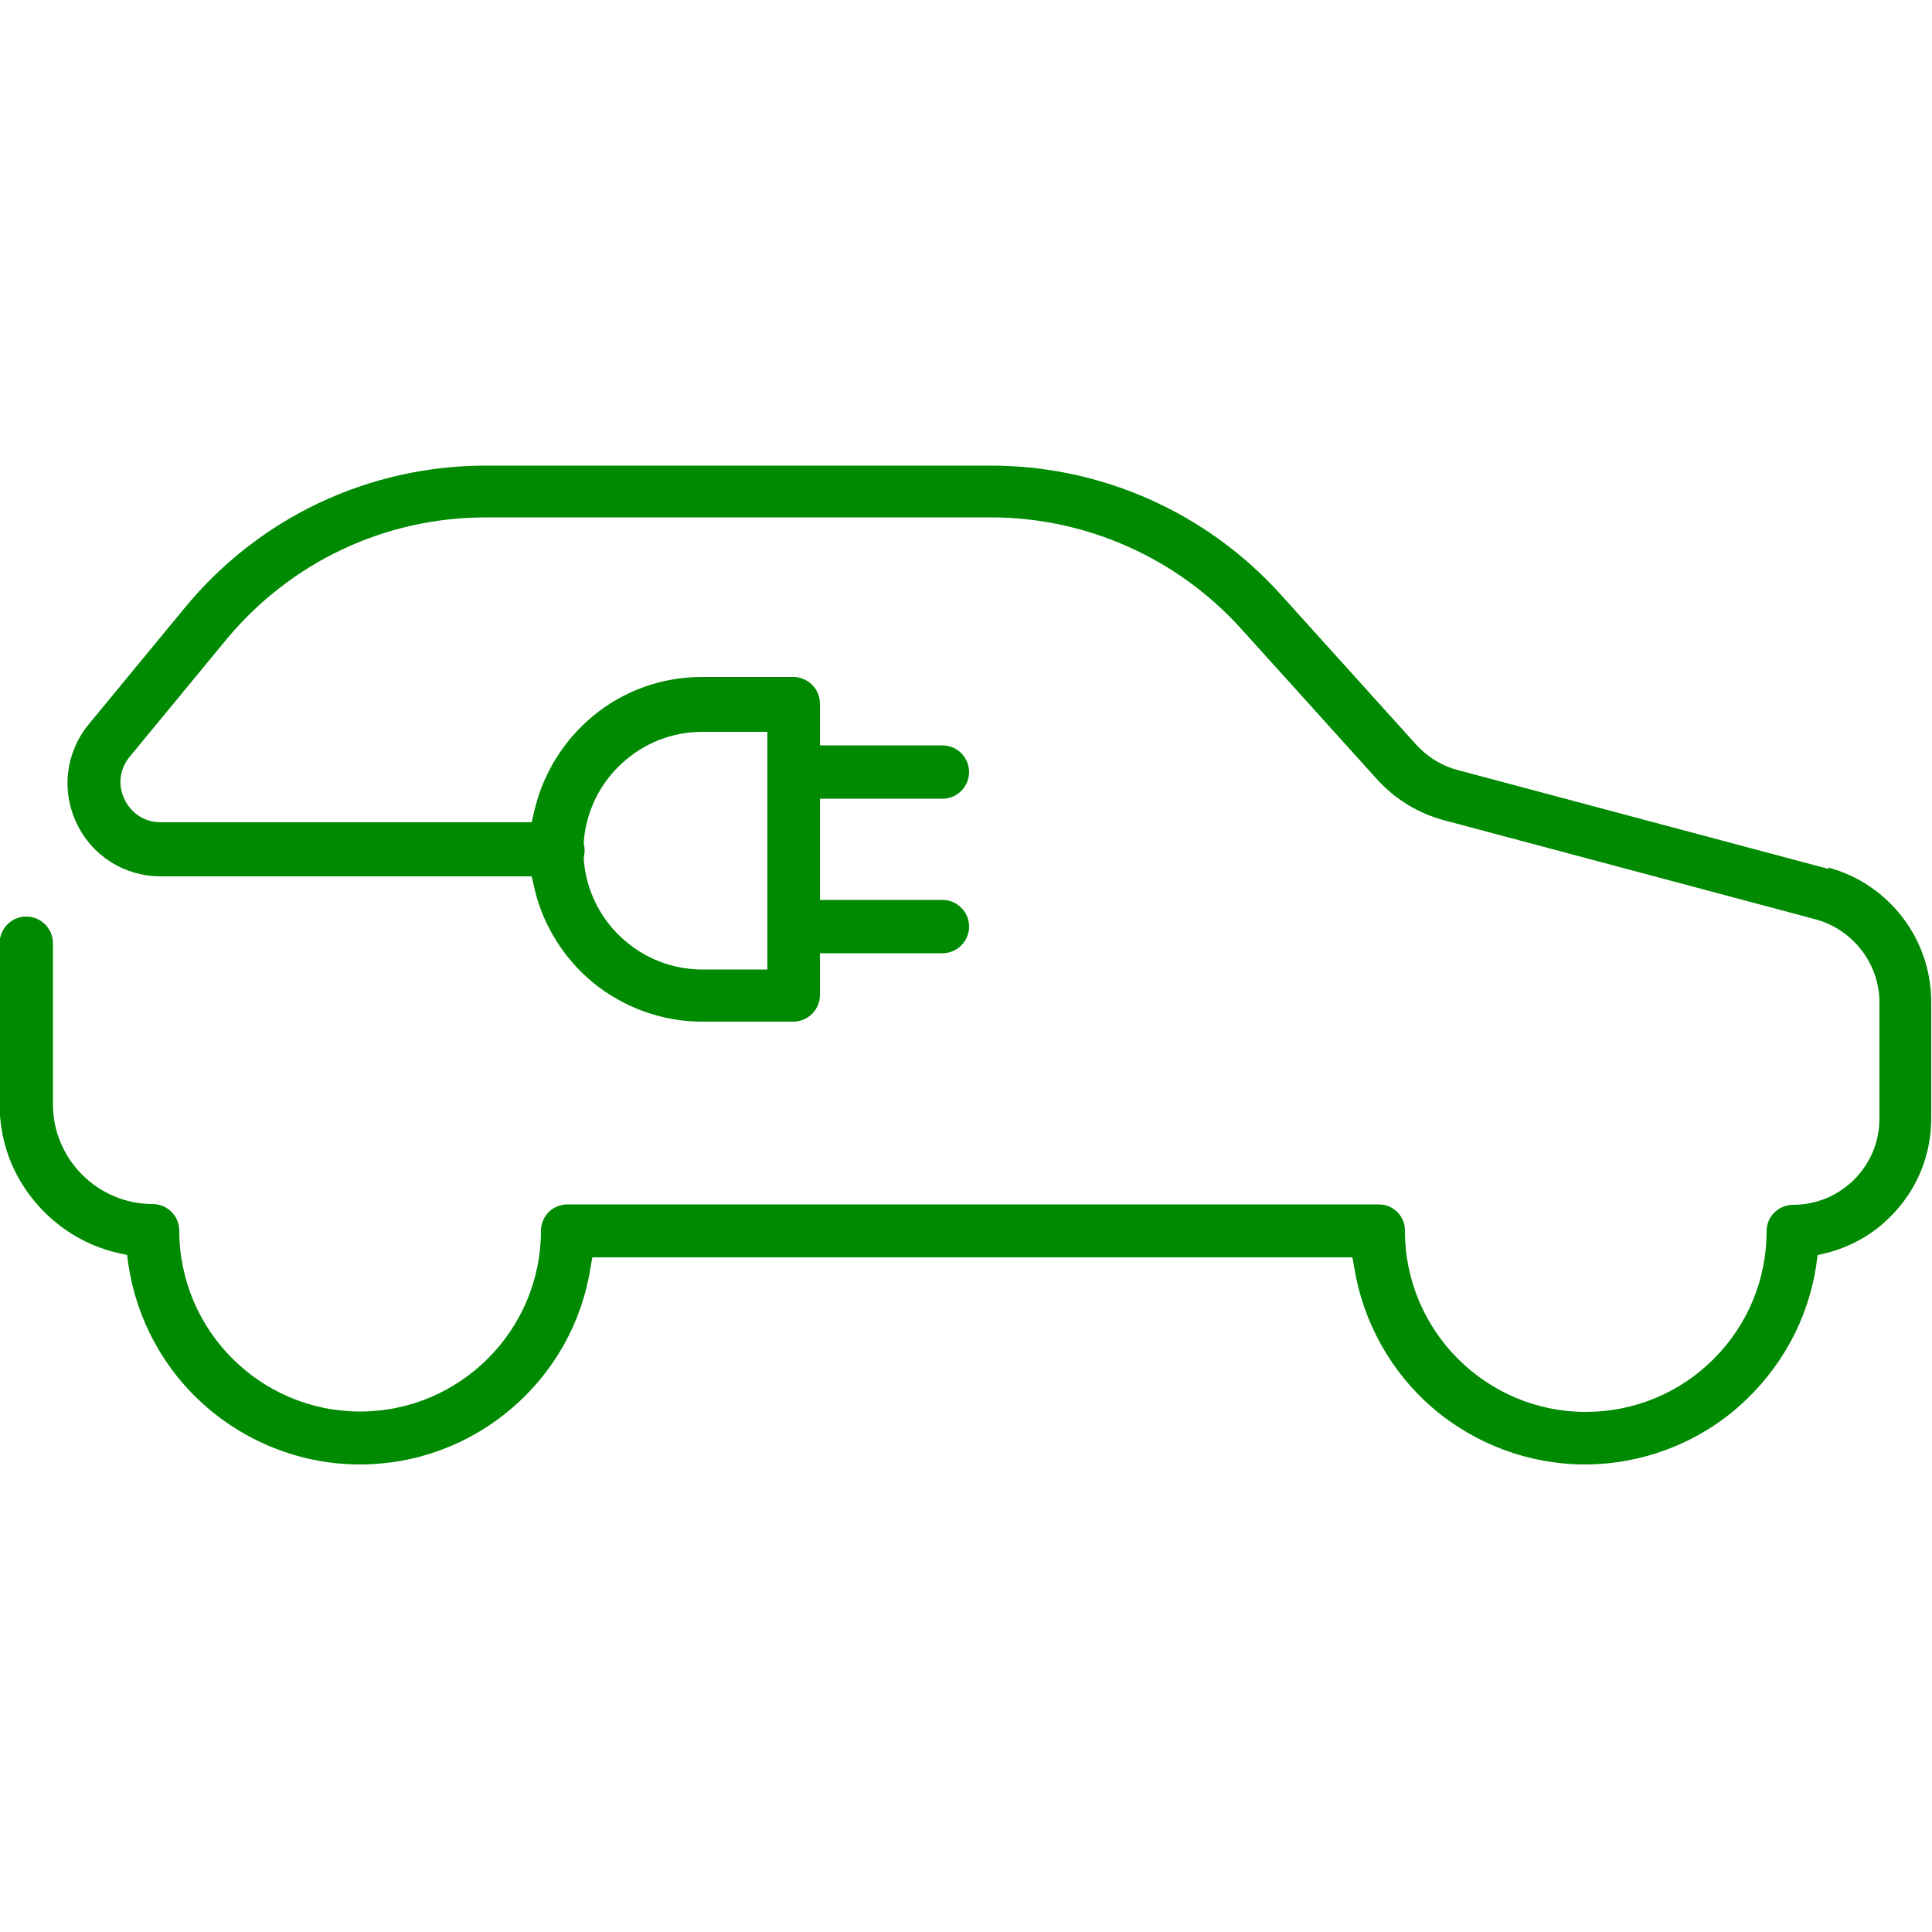 <?xml version="1.0" encoding="UTF-8"?><svg id="Layer_1" xmlns="http://www.w3.org/2000/svg" viewBox="0 0 50 50"><defs><style>.cls-1{fill:#008a01;}</style></defs><path class="cls-1" d="m47.33,22.49l-9.6-2.56c-.42-.11-.79-.34-1.08-.66l-3.52-3.9c-1.91-2.11-4.63-3.32-7.48-3.32h-13.08c-3.02,0-5.86,1.34-7.78,3.67l-2.49,3.02c-.6.73-.72,1.71-.32,2.56.4.85,1.24,1.38,2.18,1.38h9.6l.06.26c.21.97.76,1.86,1.54,2.5.79.64,1.79,1,2.8,1h2.37c.38,0,.69-.31.69-.69v-1.08h3.17c.38,0,.69-.31.69-.69s-.31-.69-.69-.69h-3.17v-2.62h3.17c.38,0,.69-.31.69-.69s-.31-.69-.69-.69h-3.17v-1.08c0-.38-.31-.69-.69-.69h-2.37c-1.02,0-2.01.35-2.8,1-.78.64-1.32,1.52-1.54,2.5l-.06.26H4.16c-.41,0-.76-.22-.94-.6-.18-.37-.12-.79.14-1.1l2.49-3.02c1.66-2.01,4.11-3.17,6.72-3.17h13.08c2.46,0,4.81,1.05,6.46,2.87l3.52,3.9c.47.52,1.07.89,1.75,1.07l9.6,2.56c.97.26,1.66,1.15,1.66,2.15v3.01c0,1.23-1,2.23-2.23,2.23-.18,0-.36.07-.49.2-.13.13-.2.3-.2.48,0,1.25-.49,2.43-1.37,3.31-.88.88-2.06,1.37-3.31,1.37-2.58,0-4.68-2.1-4.68-4.68v-.04c-.01-.31-.24-.58-.55-.64-.04,0-.08-.01-.13-.01H14.69c-.17,0-.33.06-.45.16-.15.13-.24.32-.24.52,0,2.58-2.1,4.68-4.68,4.68s-4.68-2.1-4.68-4.68c0-.38-.31-.69-.69-.69-1.42,0-2.58-1.16-2.58-2.58v-4.17c0-.38-.31-.69-.69-.69s-.69.31-.69.69v4.17c0,.91.3,1.77.88,2.48.56.69,1.34,1.18,2.2,1.37l.22.05.03.23c.21,1.43.92,2.74,2.01,3.69,1.1.96,2.52,1.5,3.98,1.5s2.85-.52,3.94-1.46c1.09-.93,1.81-2.22,2.03-3.62l.05-.28h19.67l.05.28c.23,1.4.95,2.69,2.03,3.62,1.1.94,2.5,1.46,3.94,1.46s2.88-.53,3.98-1.5c1.09-.96,1.81-2.27,2.01-3.7l.03-.22.22-.05c.63-.16,1.21-.48,1.67-.95.68-.68,1.05-1.58,1.05-2.54v-3.01c0-1.63-1.1-3.06-2.67-3.48Zm-32.22-.64v-.05s0-.05,0-.05c.07-.76.41-1.47.98-1.99.57-.53,1.31-.82,2.08-.82h1.69v6.15h-1.69c-.77,0-1.51-.29-2.08-.82-.57-.52-.91-1.23-.98-1.99v-.05s0-.05,0-.05c.01-.06.02-.11.02-.16s0-.1-.02-.16Z"/></svg>
